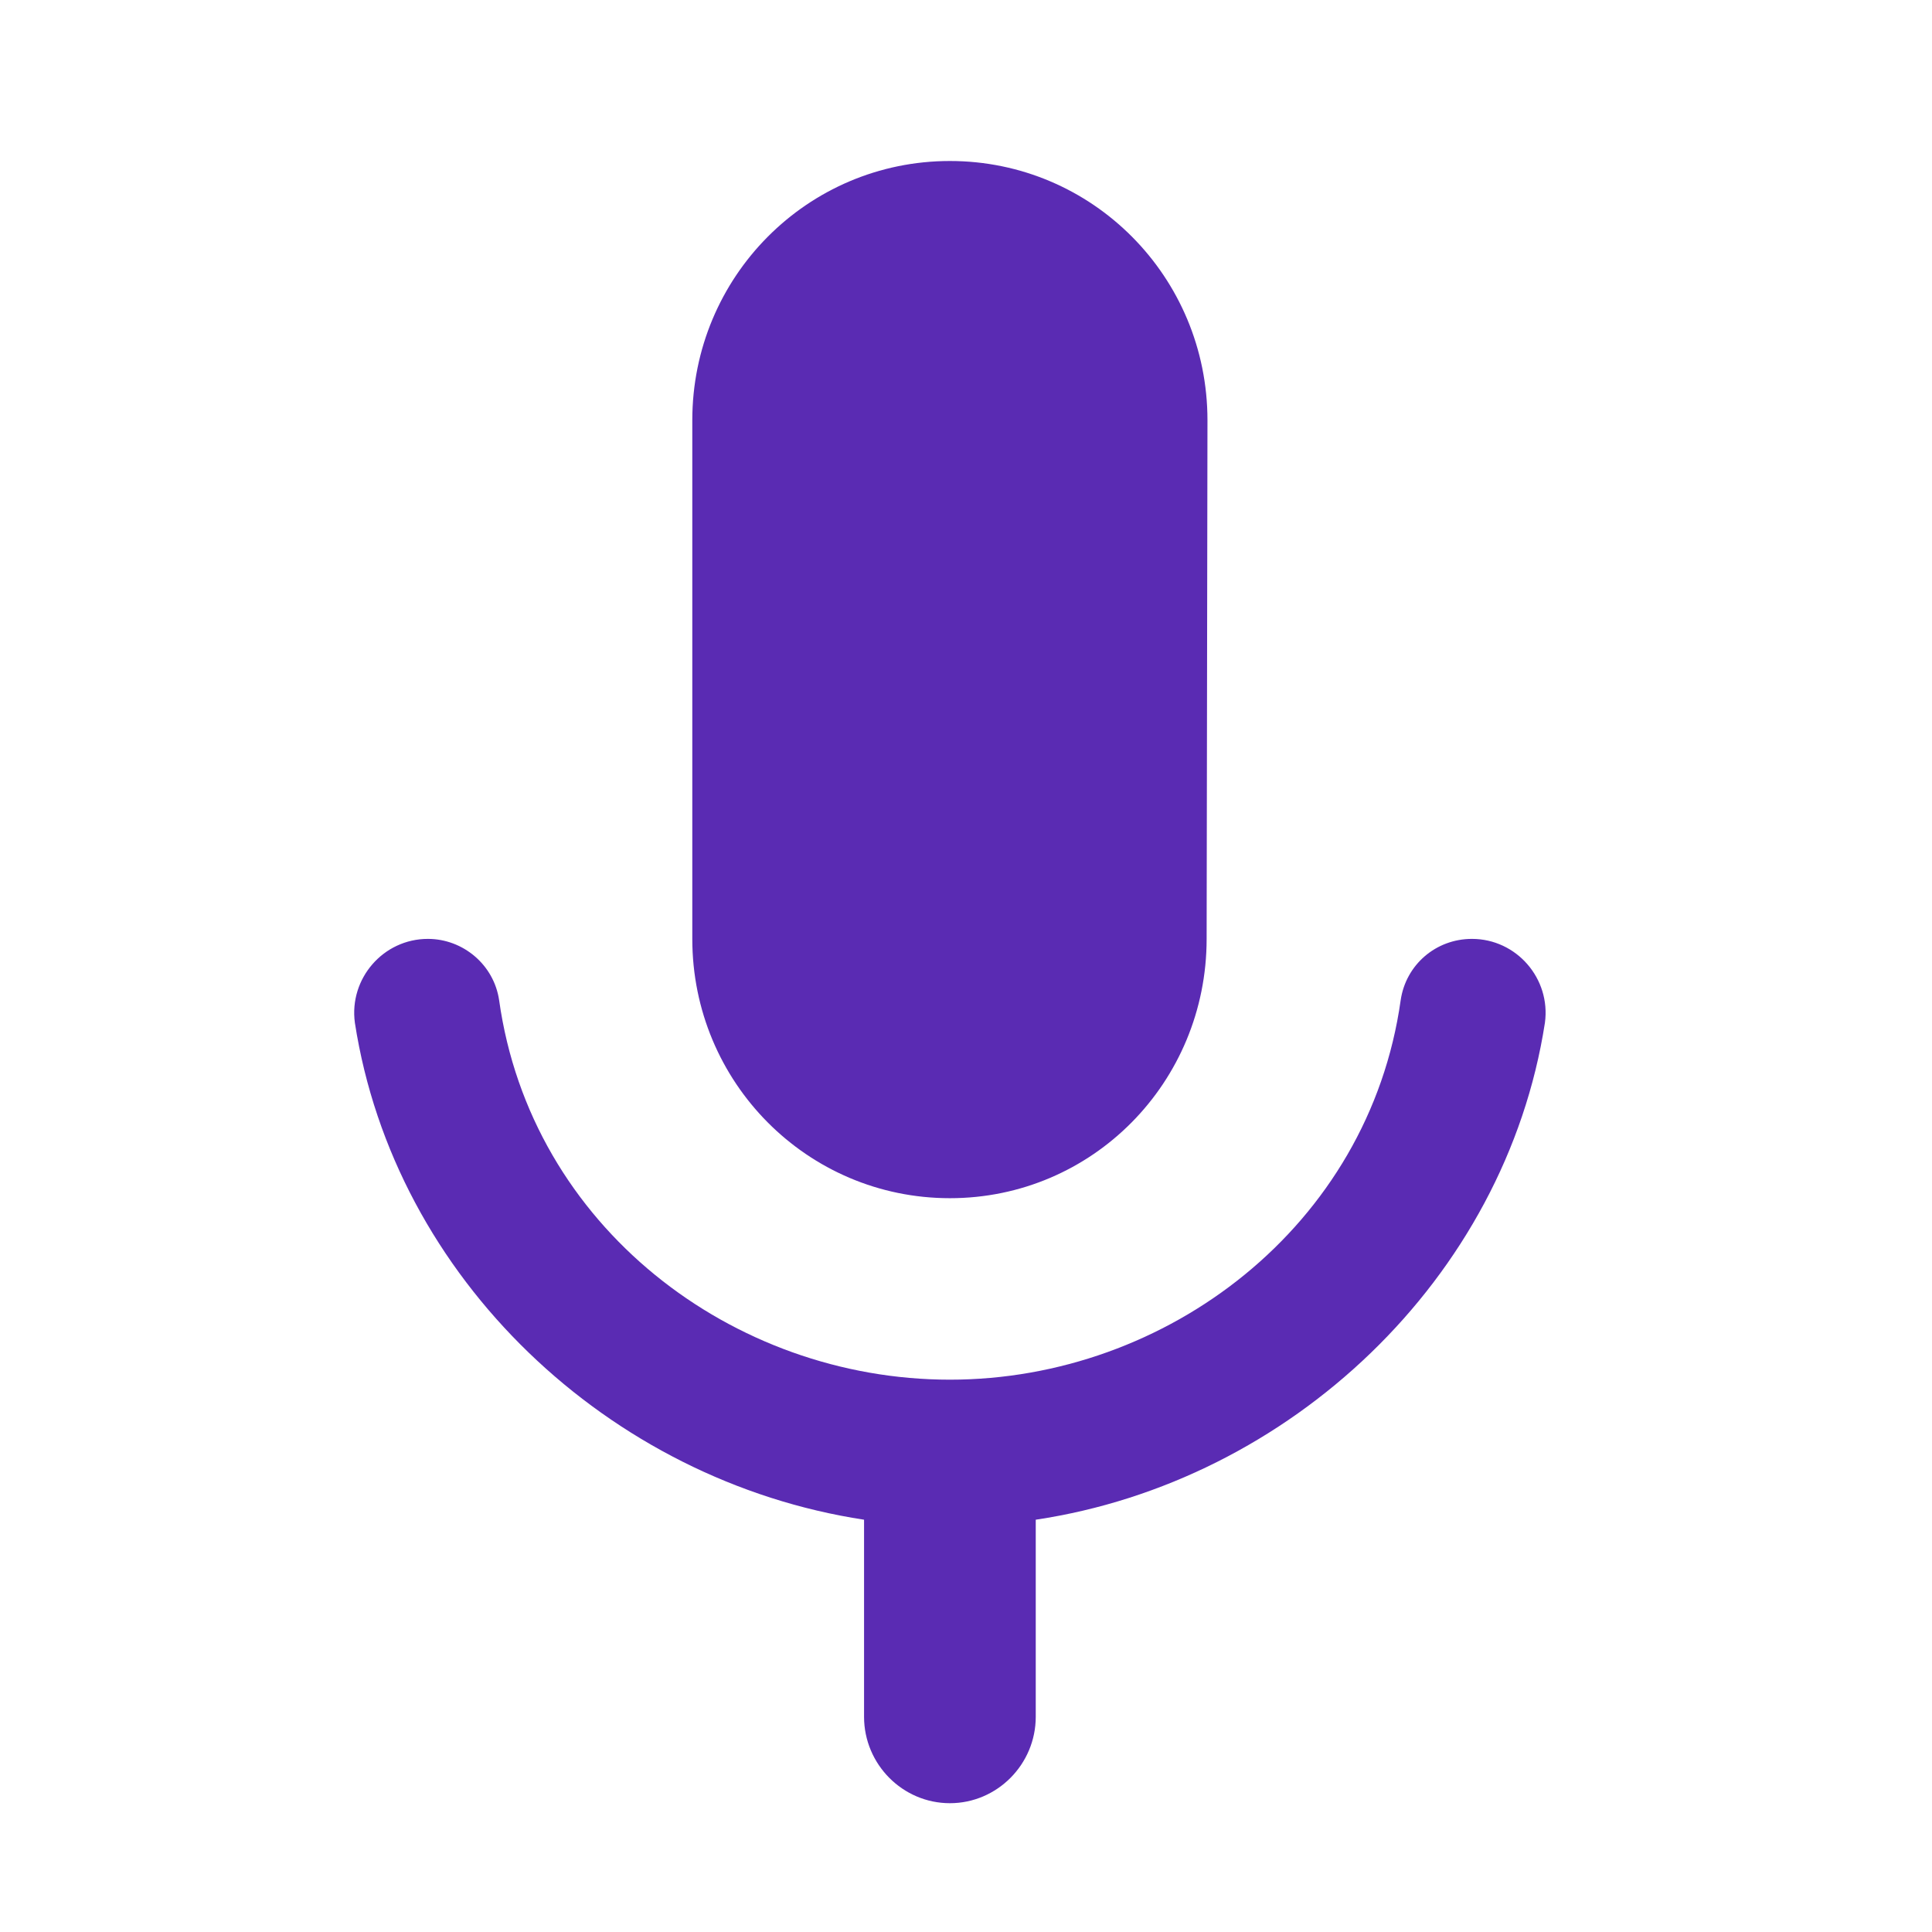 <svg width="60" height="60" viewBox="0 0 60 60" fill="none" xmlns="http://www.w3.org/2000/svg">
<path d="M29.5 37.211C33.926 37.211 37.473 33.614 37.473 29.158L37.499 13.053C37.499 8.597 33.926 5 29.5 5C25.074 5 21.5 8.597 21.5 13.053V29.158C21.5 33.614 25.074 37.211 29.5 37.211ZM45.712 29.158C44.592 29.158 43.659 29.963 43.499 31.064C42.513 38.069 36.246 42.847 29.5 42.847C22.754 42.847 16.488 38.096 15.501 31.064C15.341 29.963 14.381 29.158 13.288 29.158C11.901 29.158 10.835 30.393 11.021 31.762C12.248 39.707 18.914 45.988 26.834 47.196V53.316C26.834 54.792 28.033 56 29.5 56C30.967 56 32.166 54.792 32.166 53.316V47.196C40.059 46.015 46.752 39.707 47.979 31.762C48.165 30.393 47.099 29.158 45.712 29.158Z" fill="#5A2BB3"/>
</svg>

